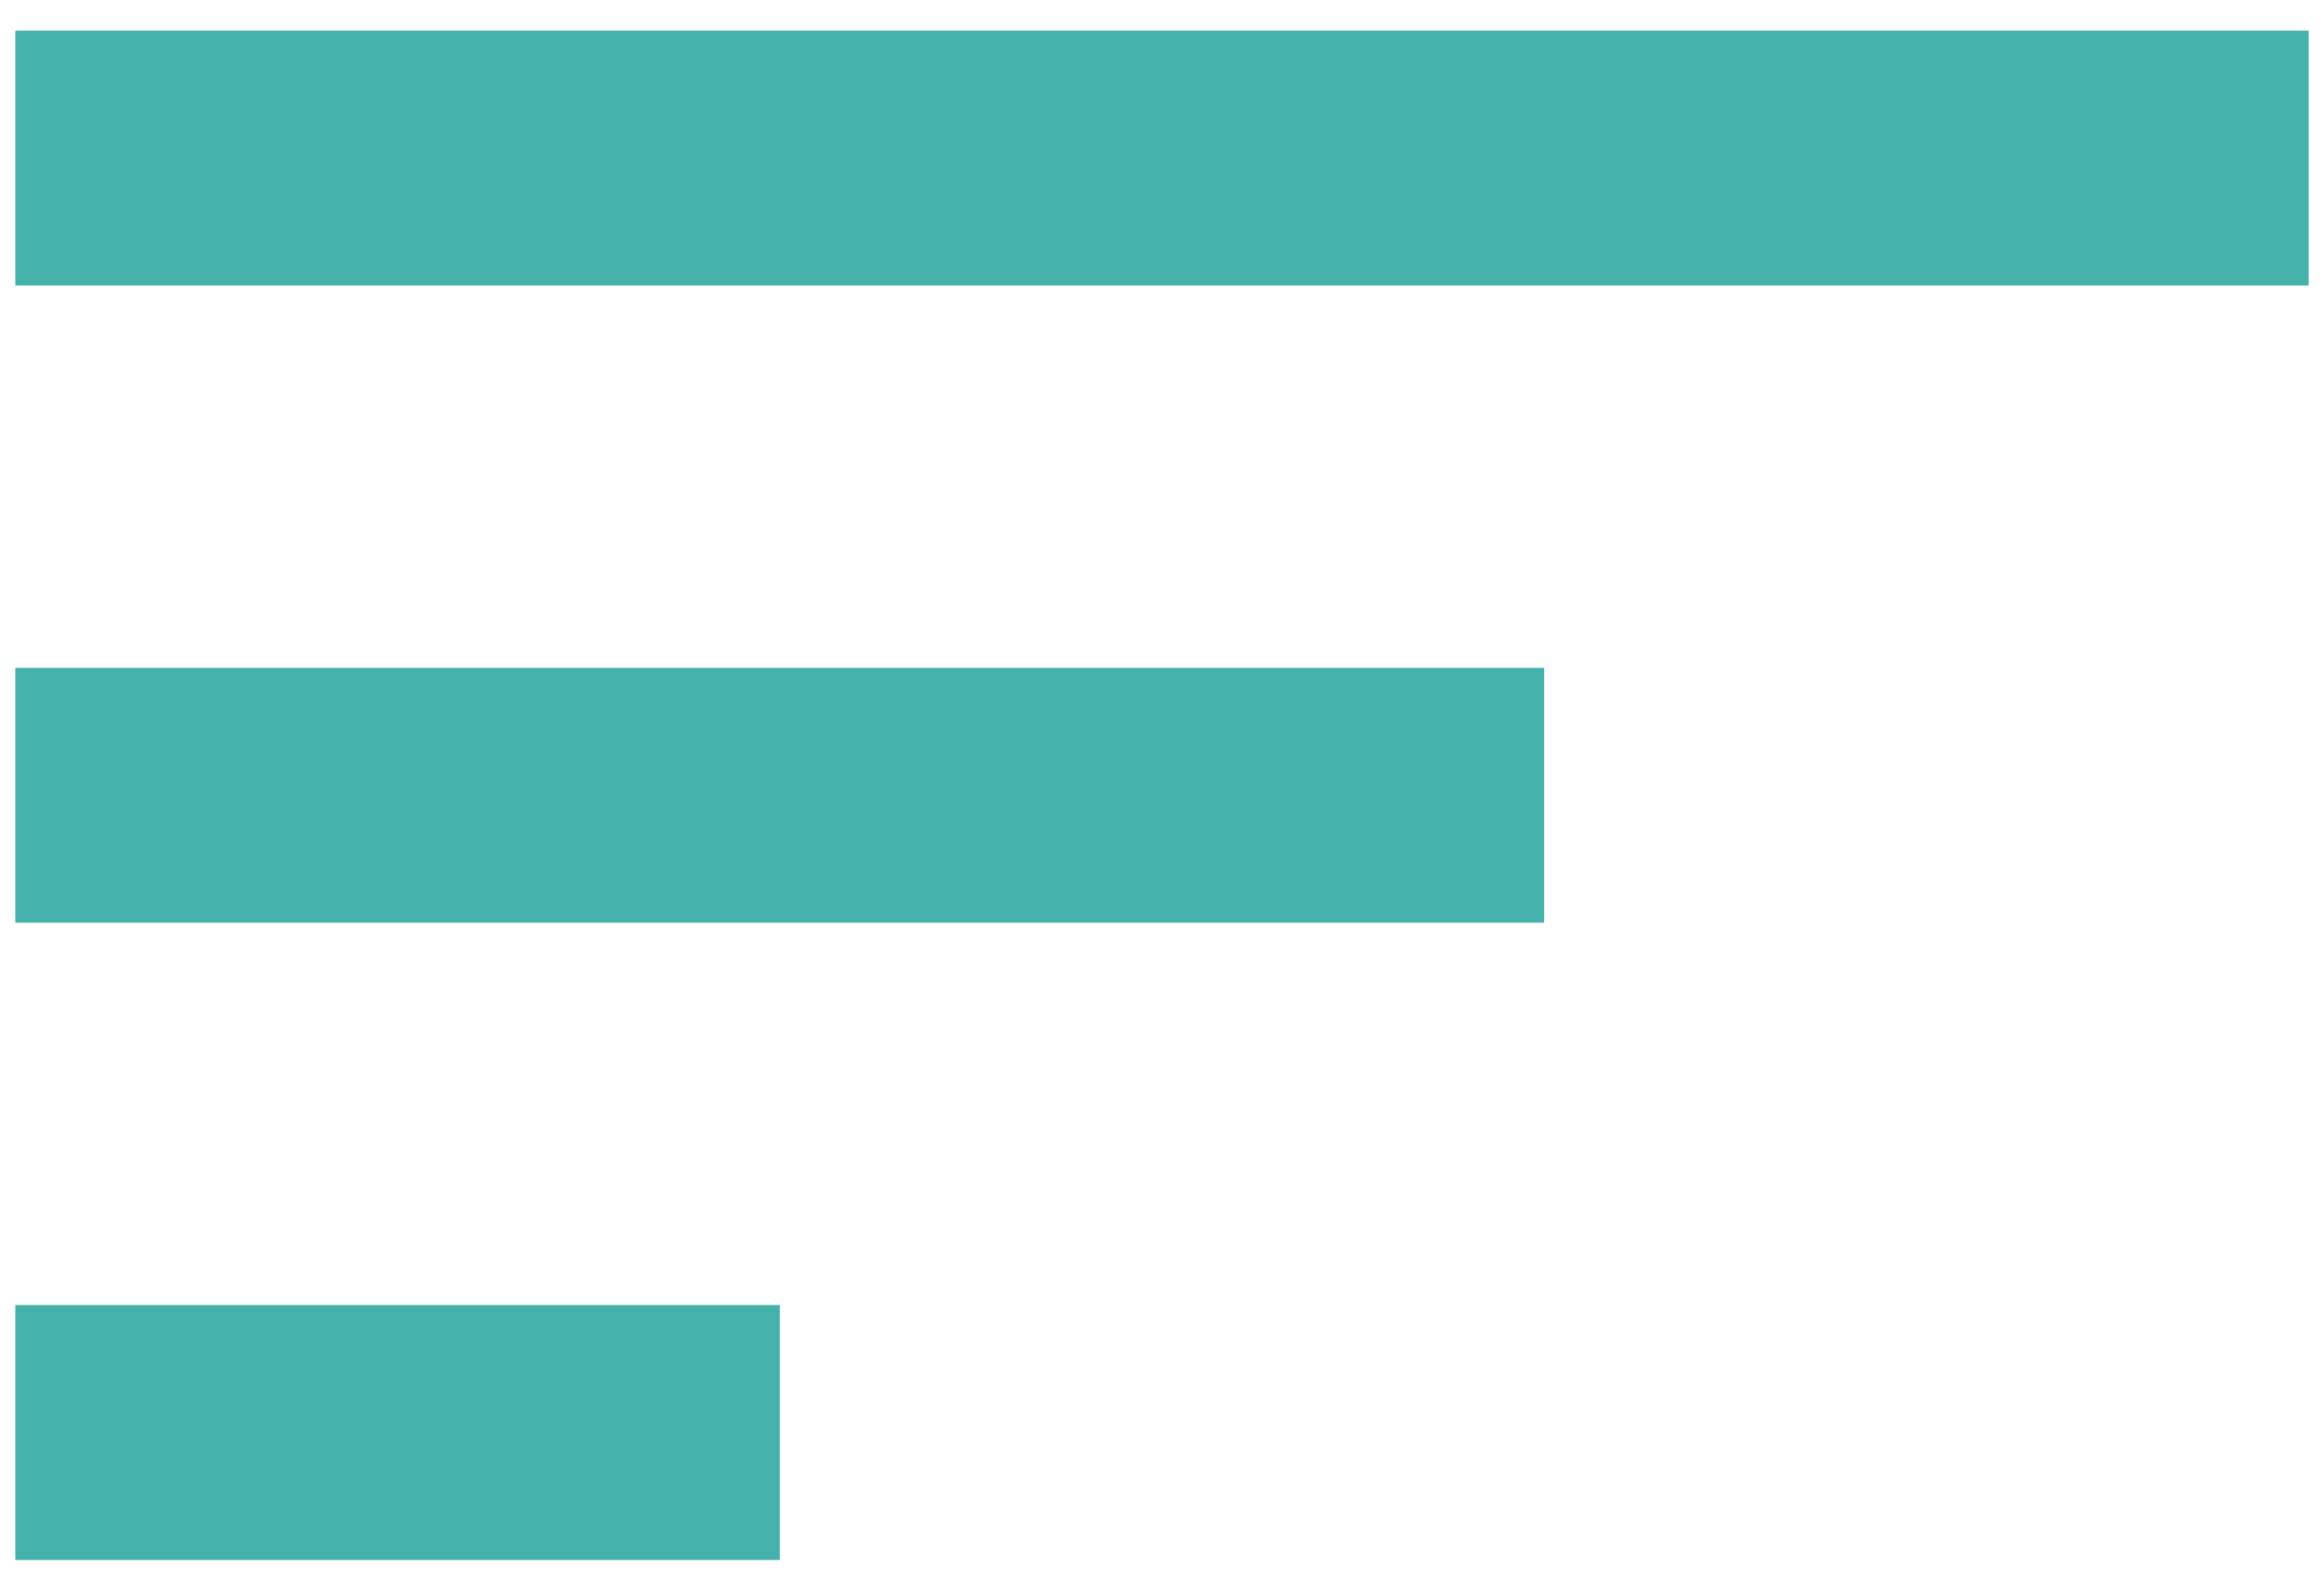 <svg width="38" height="26" viewBox="0 0 38 26" fill="none" xmlns="http://www.w3.org/2000/svg">
<path d="M0.25 25.5V21.333H12.75V25.5H0.25ZM0.25 15.083V10.917H25.25V15.083H0.25ZM0.25 4.667V0.5H37.75V4.667H0.25Z" fill="#44B2AB"/>
</svg>
